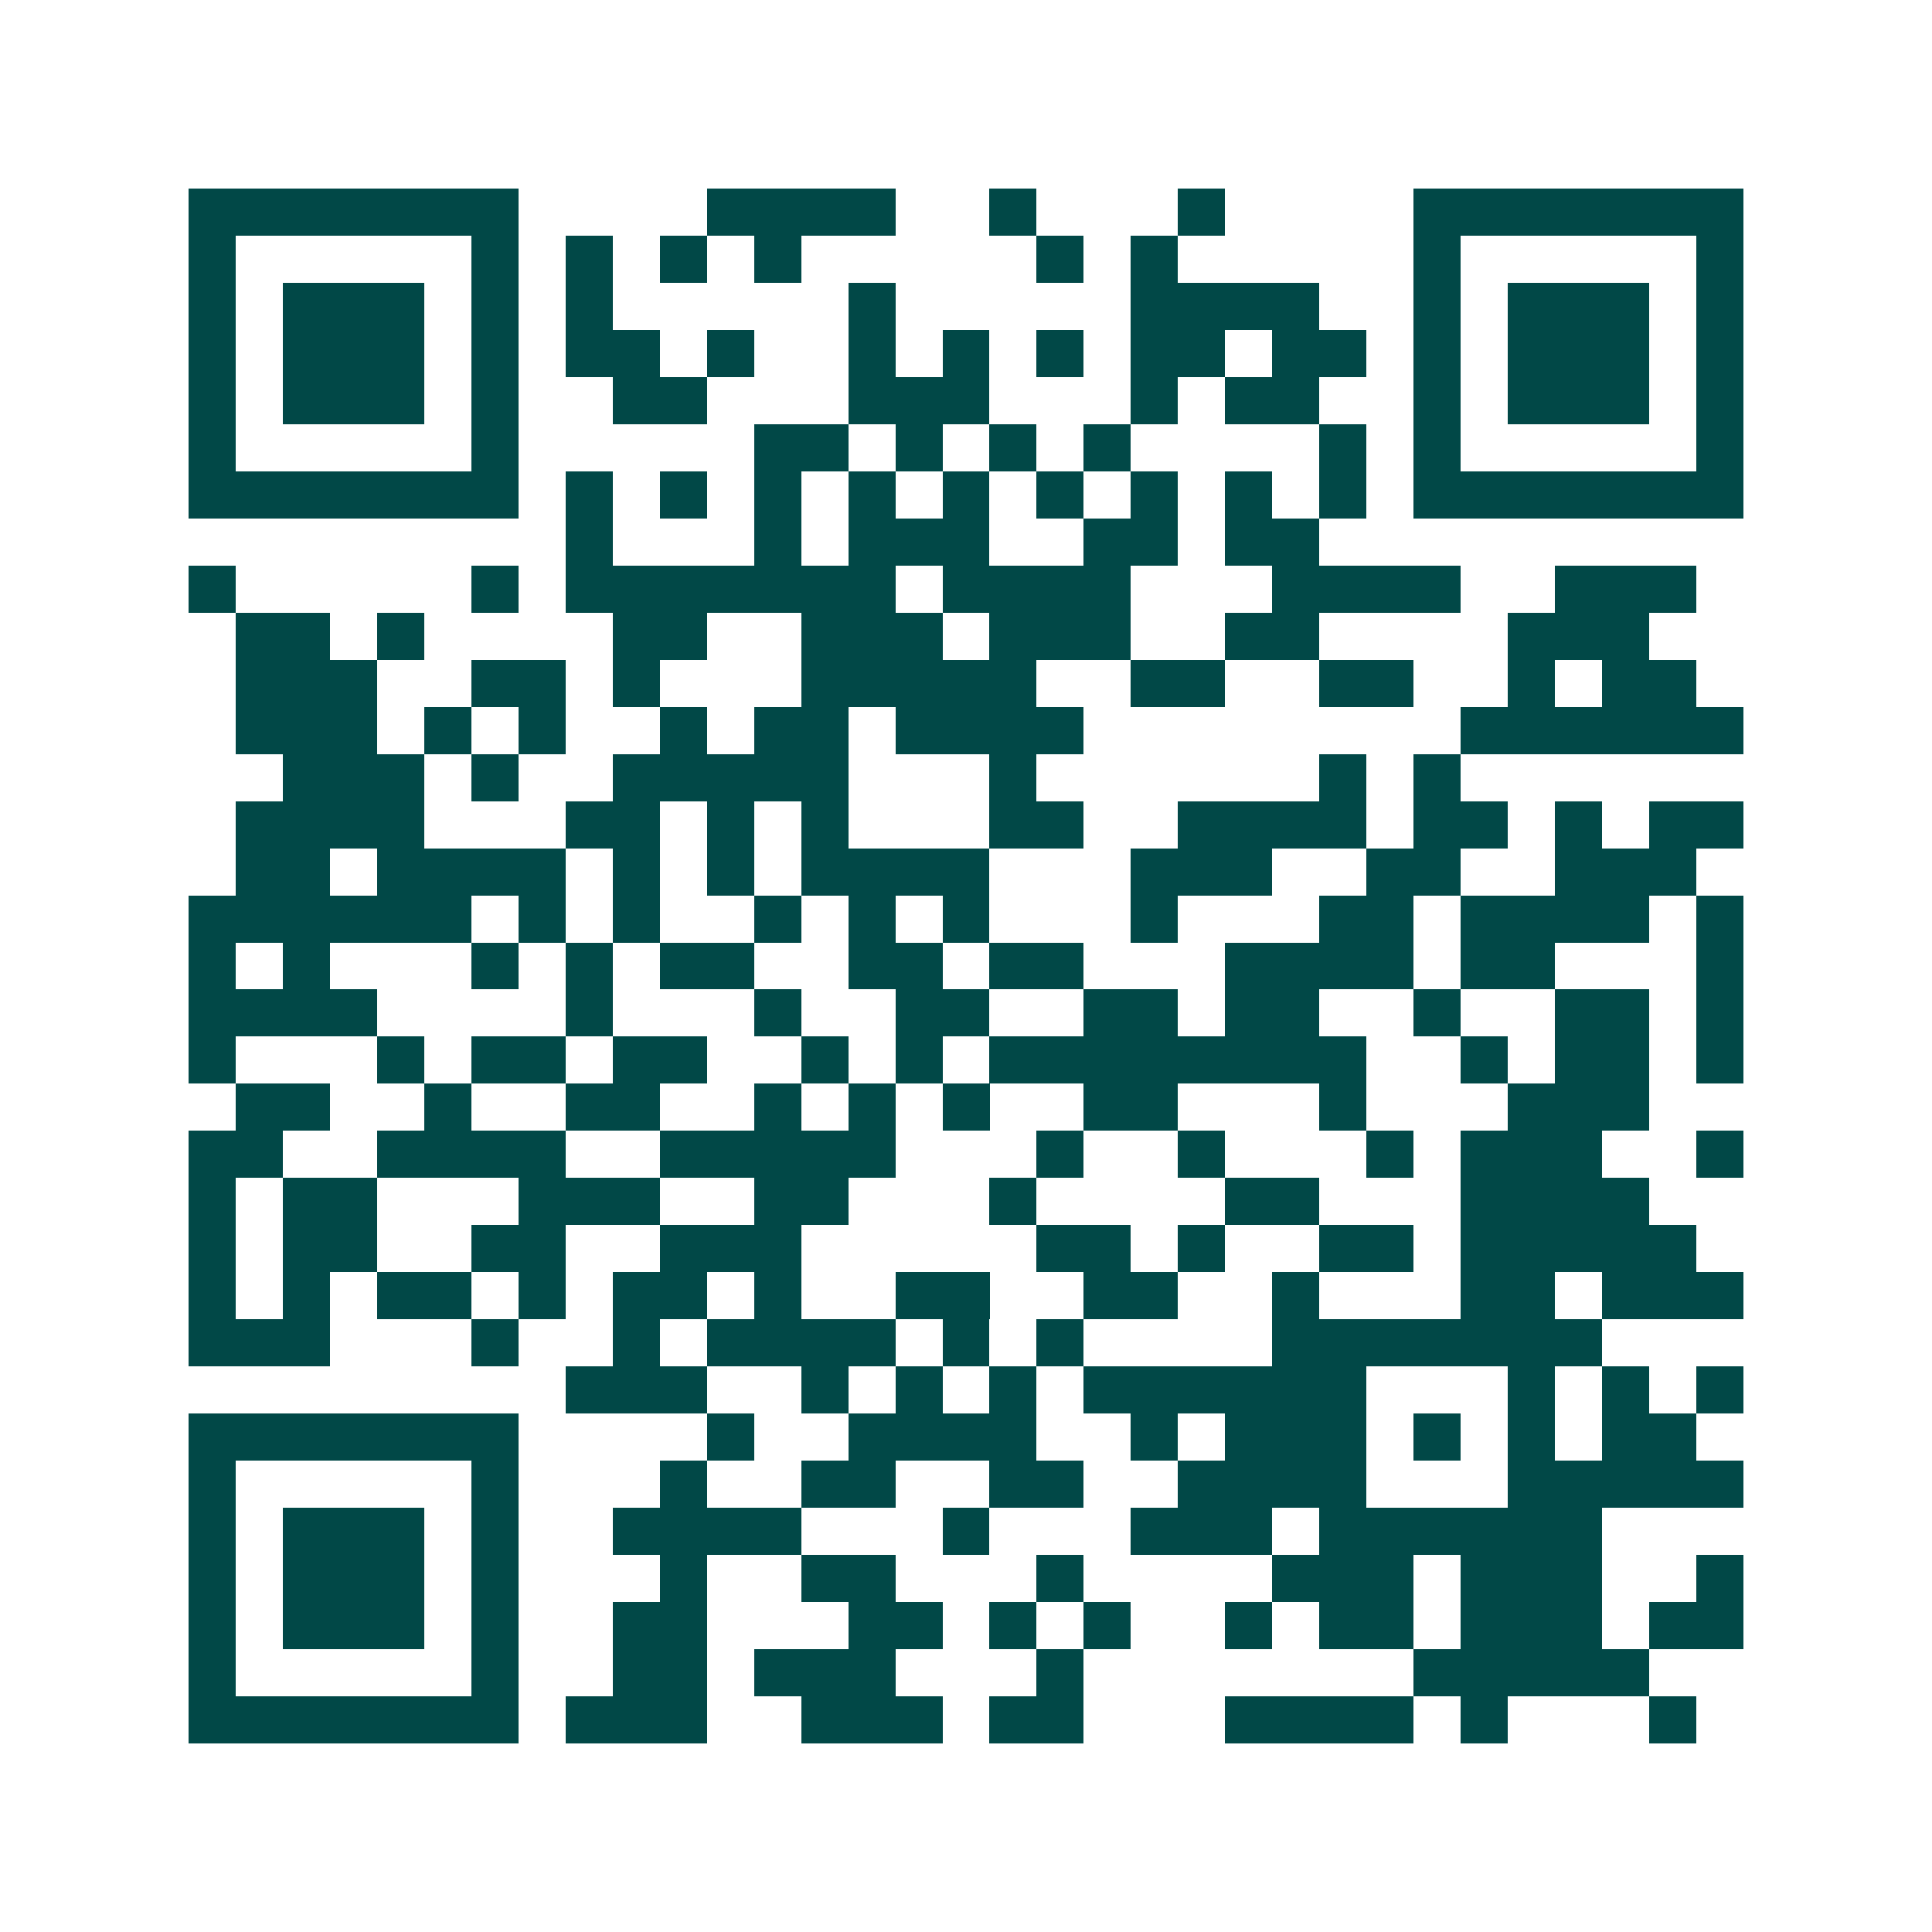 <svg xmlns="http://www.w3.org/2000/svg" width="200" height="200" viewBox="0 0 41 41" shape-rendering="crispEdges"><path fill="#ffffff" d="M0 0h41v41H0z"/><path stroke="#014847" d="M4 4.5h7m4 0h4m2 0h1m3 0h1m4 0h7M4 5.5h1m5 0h1m1 0h1m1 0h1m1 0h1m5 0h1m1 0h1m5 0h1m5 0h1M4 6.5h1m1 0h3m1 0h1m1 0h1m5 0h1m5 0h4m2 0h1m1 0h3m1 0h1M4 7.5h1m1 0h3m1 0h1m1 0h2m1 0h1m2 0h1m1 0h1m1 0h1m1 0h2m1 0h2m1 0h1m1 0h3m1 0h1M4 8.5h1m1 0h3m1 0h1m2 0h2m3 0h3m3 0h1m1 0h2m2 0h1m1 0h3m1 0h1M4 9.5h1m5 0h1m5 0h2m1 0h1m1 0h1m1 0h1m4 0h1m1 0h1m5 0h1M4 10.5h7m1 0h1m1 0h1m1 0h1m1 0h1m1 0h1m1 0h1m1 0h1m1 0h1m1 0h1m1 0h7M12 11.5h1m3 0h1m1 0h3m2 0h2m1 0h2M4 12.5h1m5 0h1m1 0h7m1 0h4m3 0h4m2 0h3M5 13.5h2m1 0h1m4 0h2m2 0h3m1 0h3m2 0h2m4 0h3M5 14.5h3m2 0h2m1 0h1m3 0h5m2 0h2m2 0h2m2 0h1m1 0h2M5 15.5h3m1 0h1m1 0h1m2 0h1m1 0h2m1 0h4m8 0h6M6 16.5h3m1 0h1m2 0h5m3 0h1m6 0h1m1 0h1M5 17.5h4m3 0h2m1 0h1m1 0h1m3 0h2m2 0h4m1 0h2m1 0h1m1 0h2M5 18.5h2m1 0h4m1 0h1m1 0h1m1 0h4m3 0h3m2 0h2m2 0h3M4 19.5h6m1 0h1m1 0h1m2 0h1m1 0h1m1 0h1m3 0h1m3 0h2m1 0h4m1 0h1M4 20.5h1m1 0h1m3 0h1m1 0h1m1 0h2m2 0h2m1 0h2m3 0h4m1 0h2m3 0h1M4 21.5h4m4 0h1m3 0h1m2 0h2m2 0h2m1 0h2m2 0h1m2 0h2m1 0h1M4 22.5h1m3 0h1m1 0h2m1 0h2m2 0h1m1 0h1m1 0h8m2 0h1m1 0h2m1 0h1M5 23.5h2m2 0h1m2 0h2m2 0h1m1 0h1m1 0h1m2 0h2m3 0h1m3 0h3M4 24.5h2m2 0h4m2 0h5m3 0h1m2 0h1m3 0h1m1 0h3m2 0h1M4 25.5h1m1 0h2m3 0h3m2 0h2m3 0h1m4 0h2m3 0h4M4 26.5h1m1 0h2m2 0h2m2 0h3m5 0h2m1 0h1m2 0h2m1 0h5M4 27.5h1m1 0h1m1 0h2m1 0h1m1 0h2m1 0h1m2 0h2m2 0h2m2 0h1m3 0h2m1 0h3M4 28.5h3m3 0h1m2 0h1m1 0h4m1 0h1m1 0h1m4 0h7M12 29.5h3m2 0h1m1 0h1m1 0h1m1 0h6m3 0h1m1 0h1m1 0h1M4 30.5h7m4 0h1m2 0h4m2 0h1m1 0h3m1 0h1m1 0h1m1 0h2M4 31.5h1m5 0h1m3 0h1m2 0h2m2 0h2m2 0h4m3 0h5M4 32.5h1m1 0h3m1 0h1m2 0h4m3 0h1m3 0h3m1 0h6M4 33.5h1m1 0h3m1 0h1m3 0h1m2 0h2m3 0h1m4 0h3m1 0h3m2 0h1M4 34.5h1m1 0h3m1 0h1m2 0h2m3 0h2m1 0h1m1 0h1m2 0h1m1 0h2m1 0h3m1 0h2M4 35.5h1m5 0h1m2 0h2m1 0h3m3 0h1m7 0h5M4 36.5h7m1 0h3m2 0h3m1 0h2m3 0h4m1 0h1m3 0h1"/></svg>

